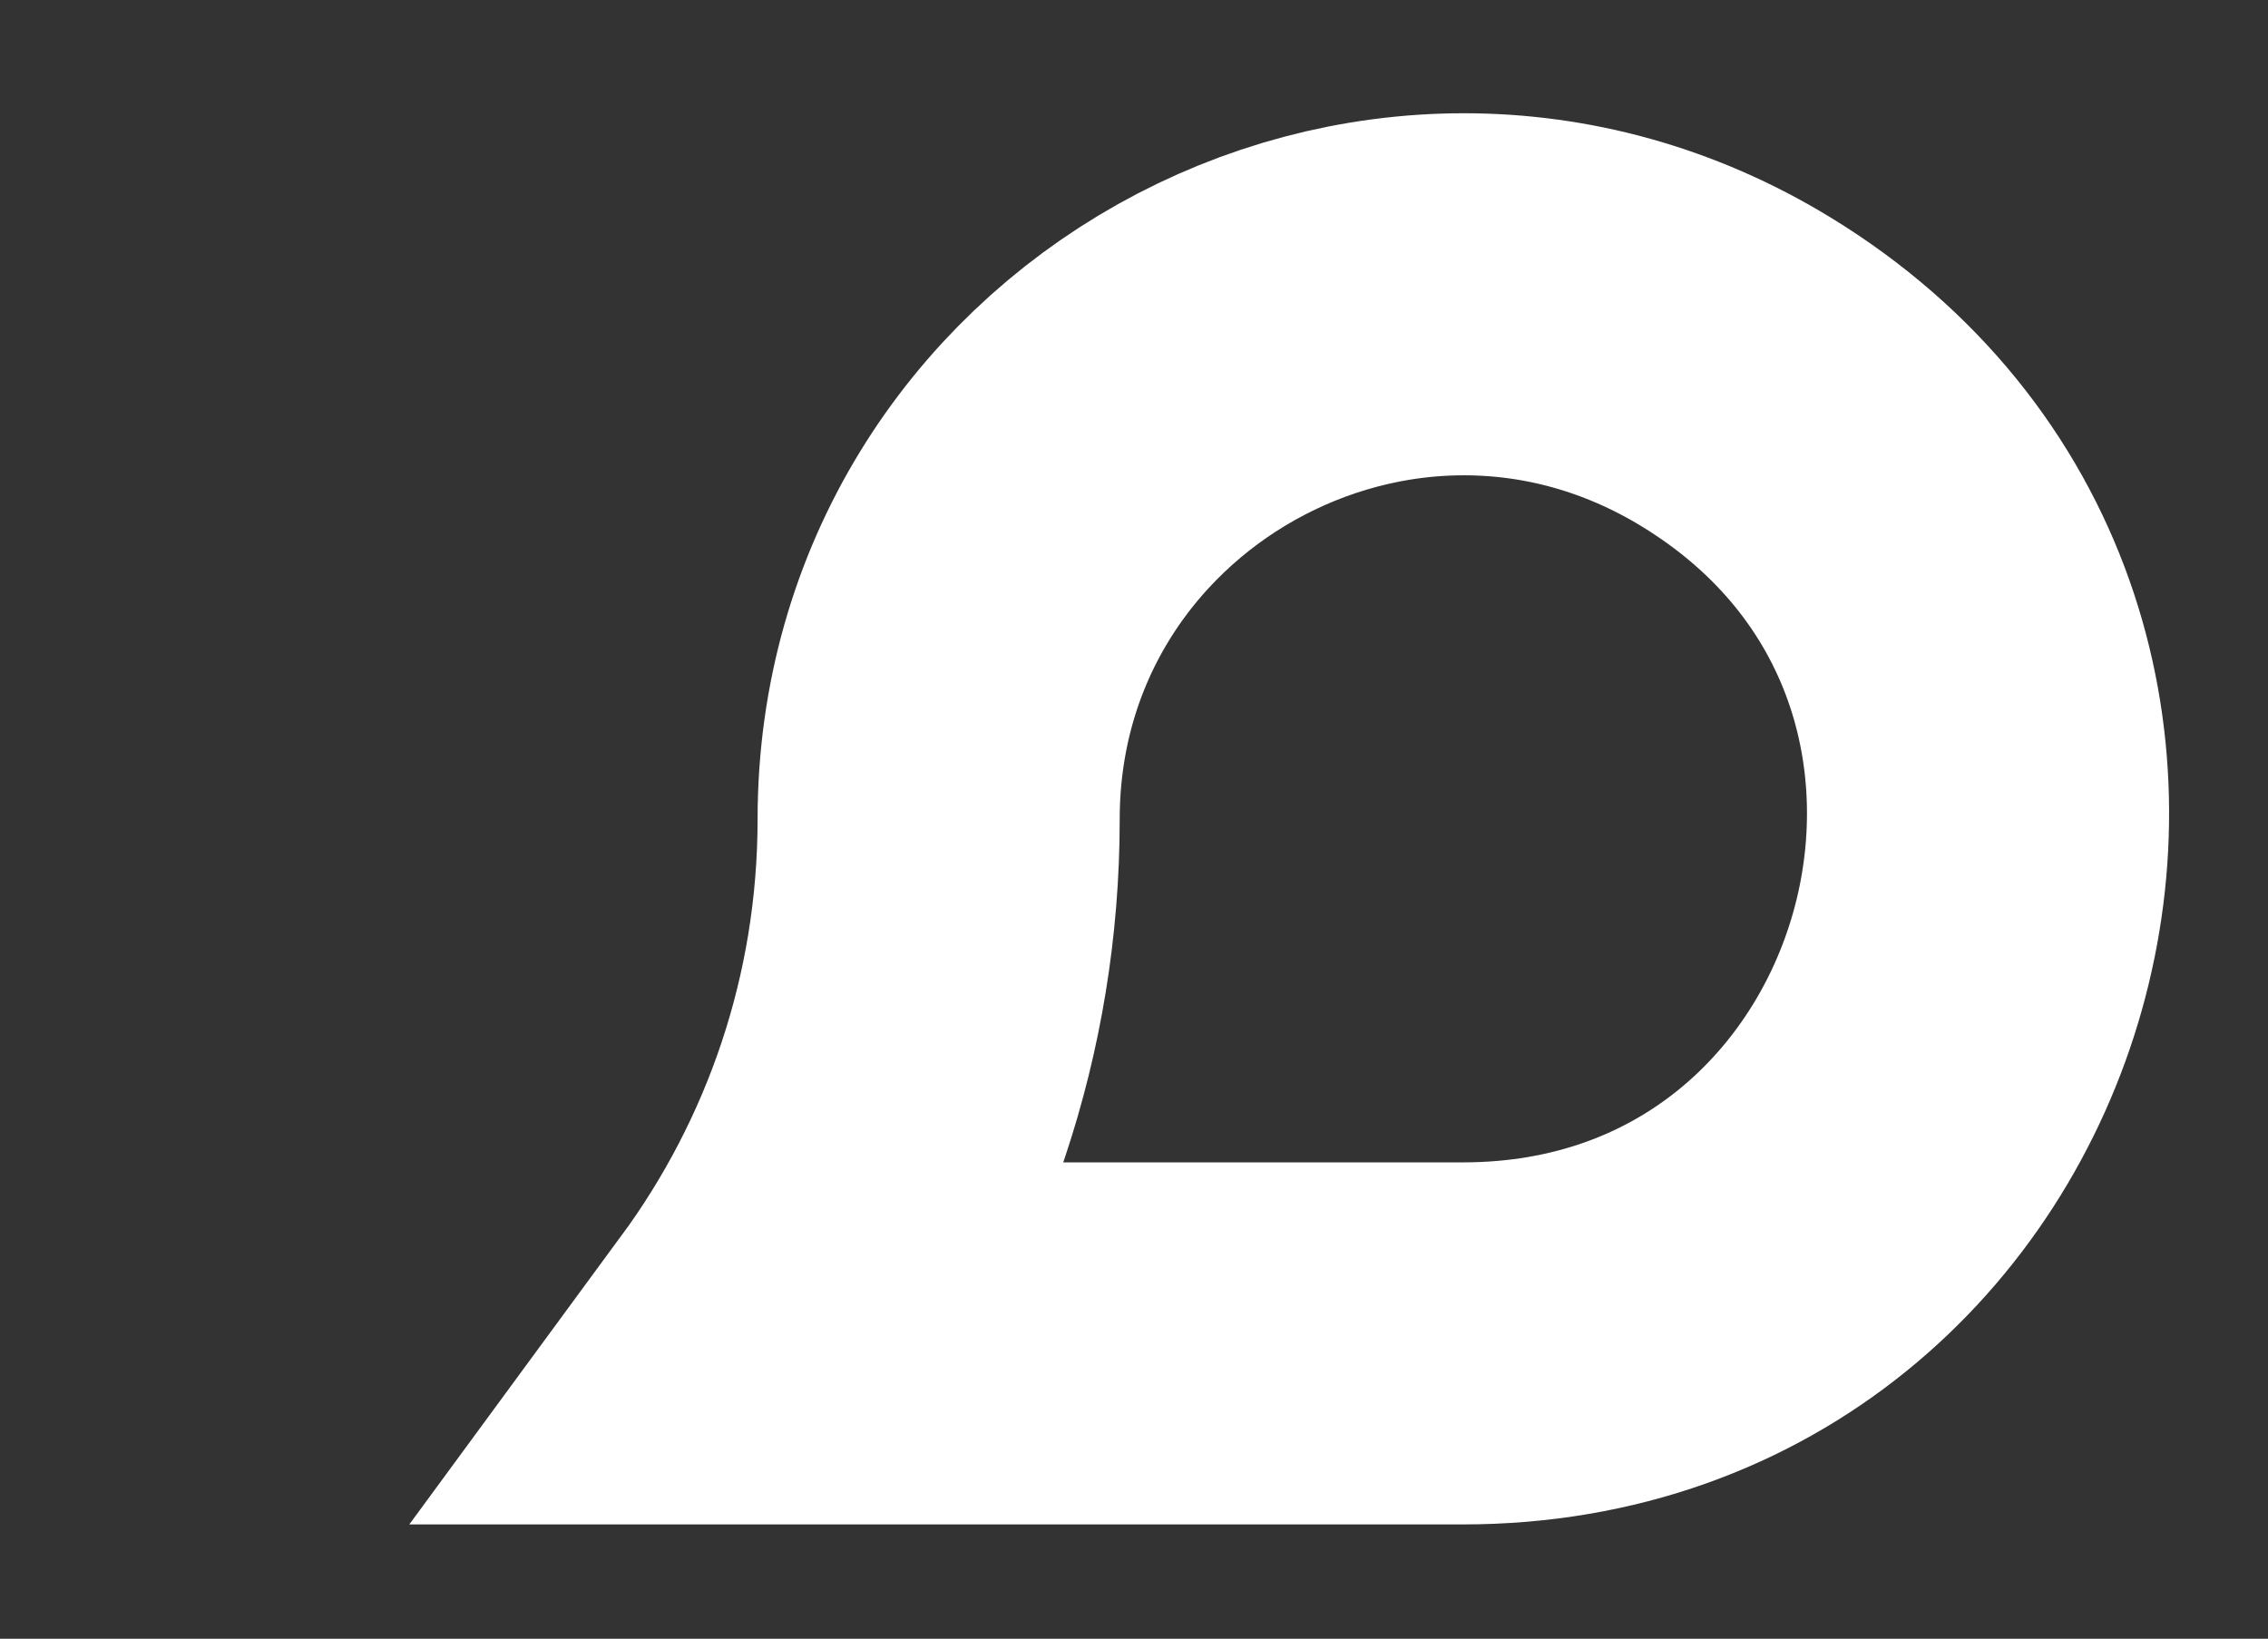 <svg width="119" height="86" viewBox="0 0 119 86" fill="none" xmlns="http://www.w3.org/2000/svg">
<rect x="0" y="0" width="119" height="86" fill="#333333" stroke="none"/>
<g clip-path="url(#clip0_2006_2)">
<path d="M49.25 42.994C49.25 21.512 72.774 8.32 91.103 19.524C114.804 34.012 104.534 70.5 76.756 70.5H40.244C45.904 62.796 49.25 53.286 49.25 42.994Z" stroke="white" stroke-width="19"/>
</g>
<defs>
<clipPath id="clip0_2006_2">
<rect width="118" height="86" fill="white" transform="translate(0.75)"/>
</clipPath>
</defs>
</svg>
